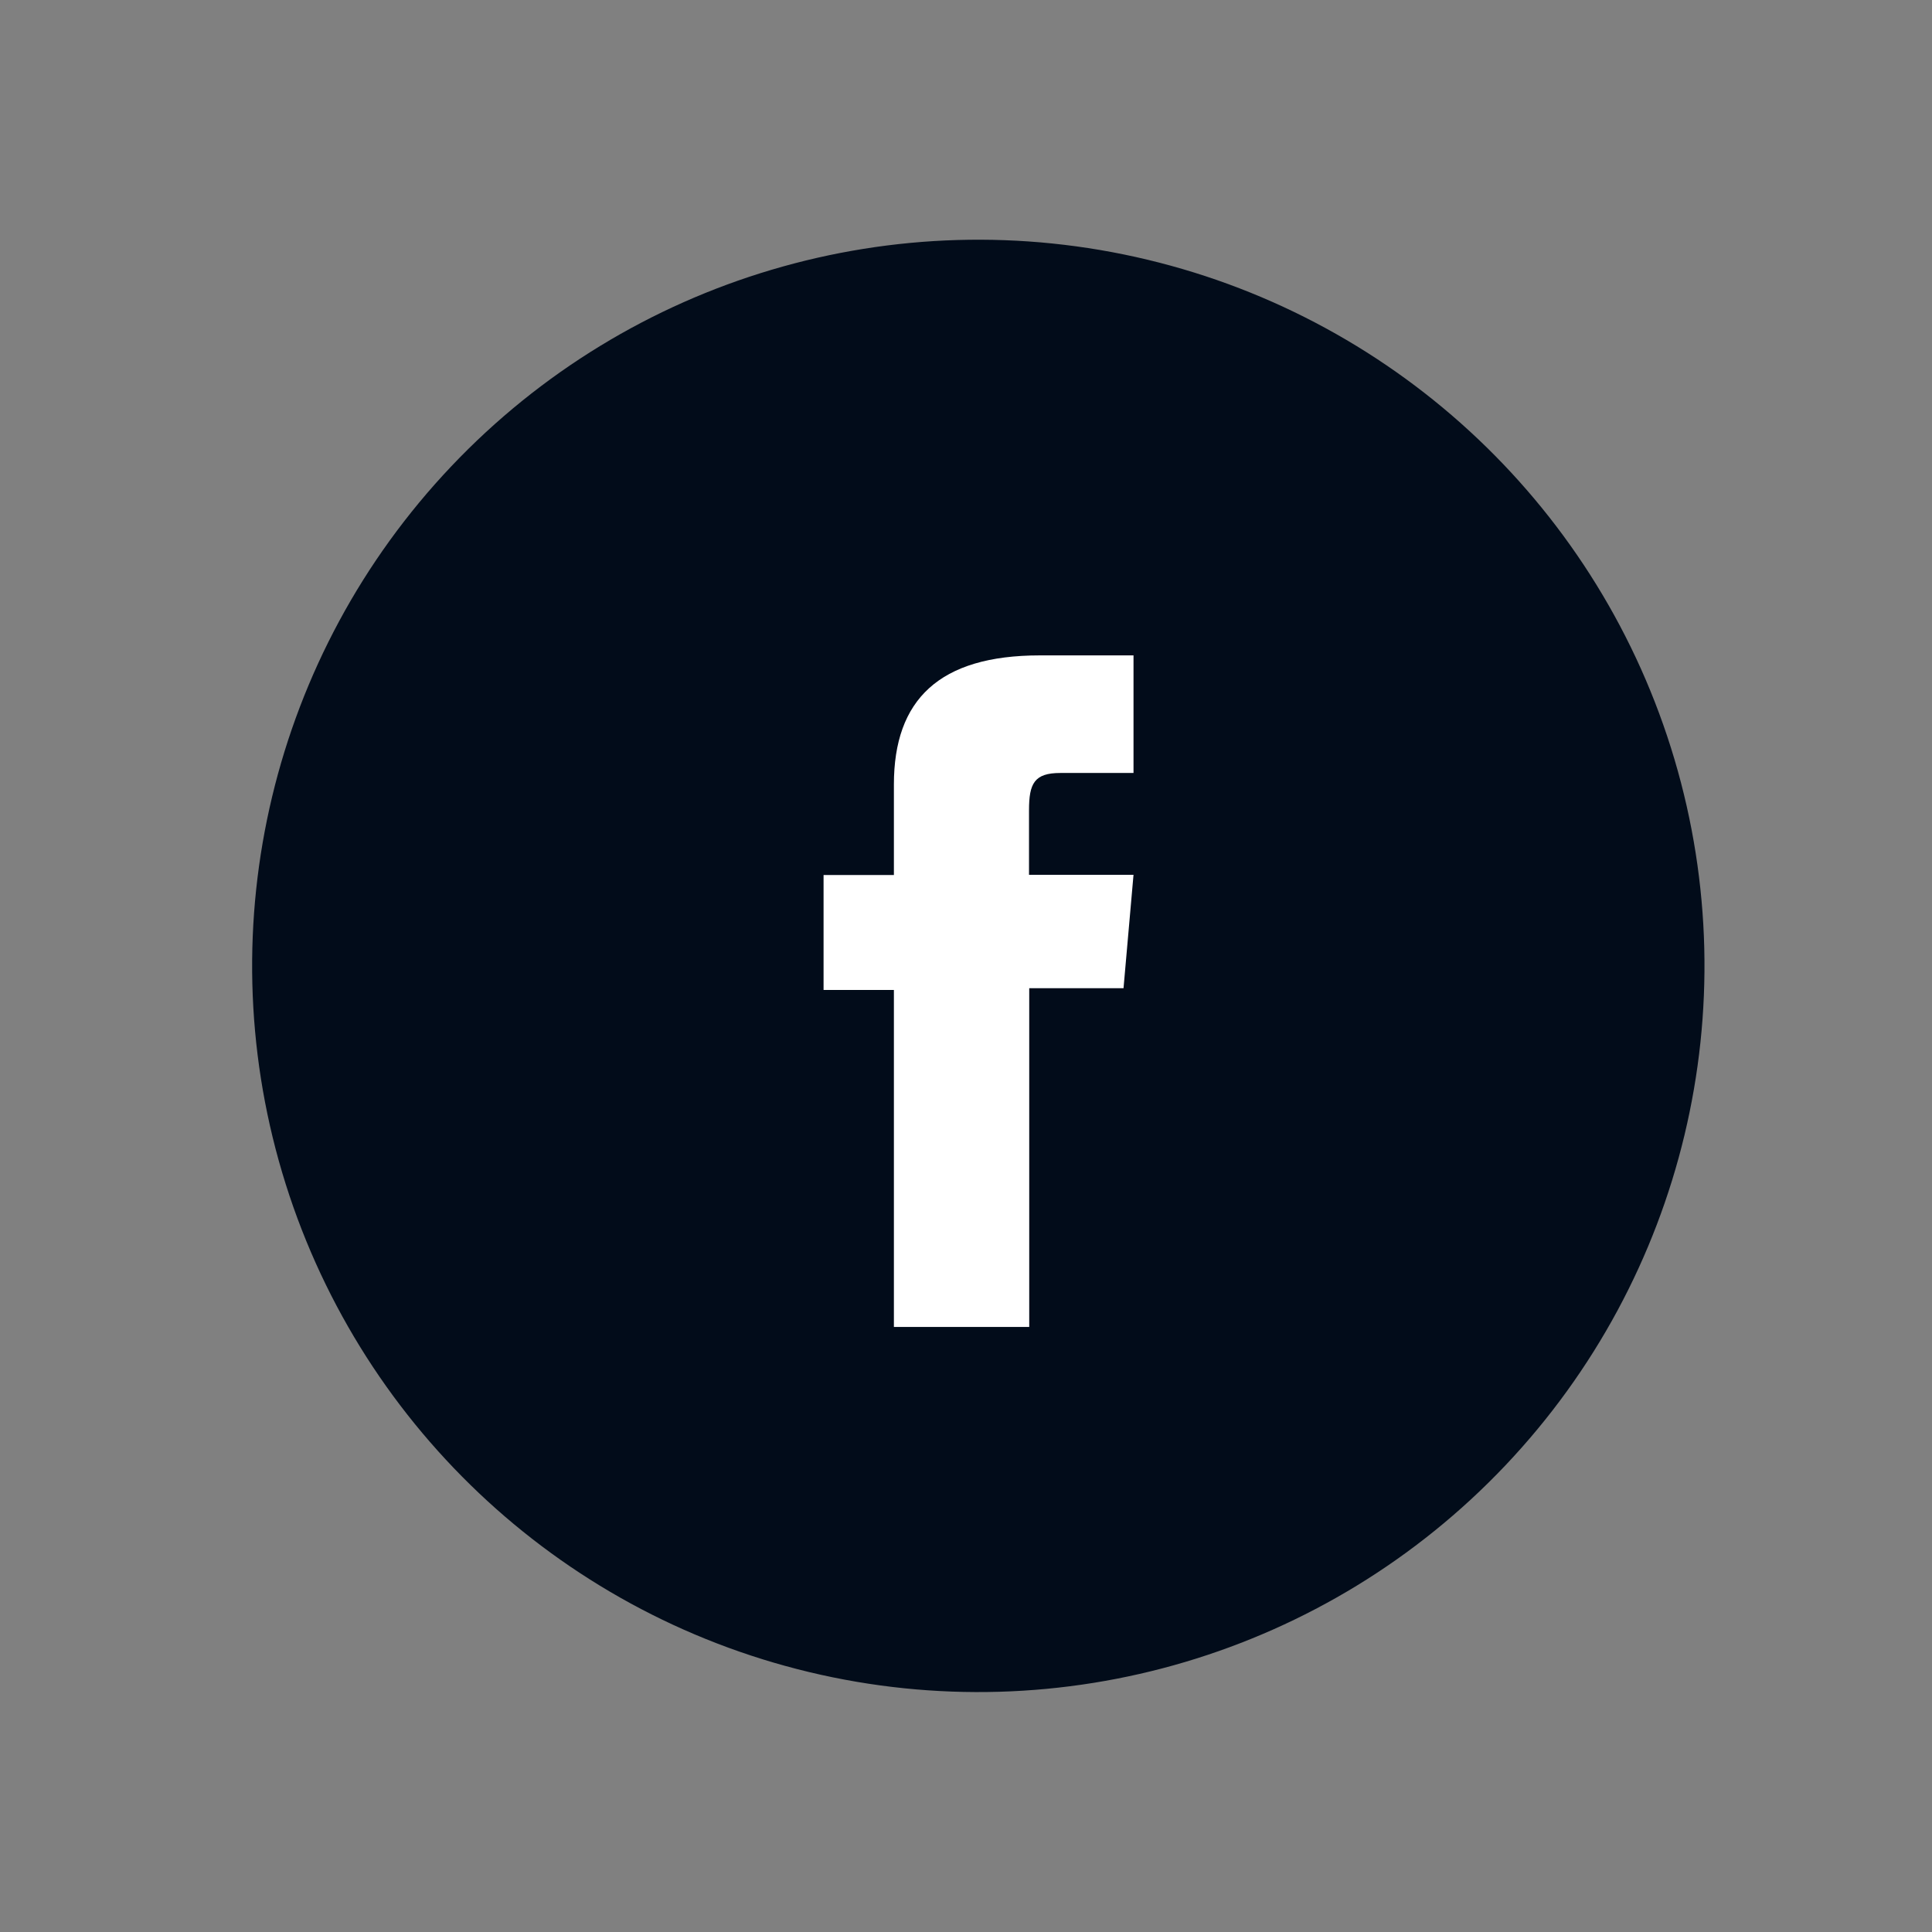 <?xml version="1.0" encoding="UTF-8"?> <svg xmlns="http://www.w3.org/2000/svg" id="OBJECTS" viewBox="0 0 87.08 87.08"><rect x="0" y="0" width="87.08" height="87.08" fill="#808080" stroke="none"/><defs><style> .cls-1 { fill: #fff; } .cls-2 { fill: #020c1a; } </style></defs><circle class="cls-2" cx="44.1" cy="43.54" r="32.73" transform="translate(-8.52 76.28) rotate(-76.53)"></circle><path class="cls-1" d="M40.29,59.81h6.1v-15.27h4.25l.45-5.11h-4.71v-2.91c0-1.21.24-1.68,1.41-1.68h3.3v-5.3h-4.22c-4.54,0-6.58,2-6.58,5.82v4.08h-3.17v5.18h3.17v15.2Z"></path></svg> 